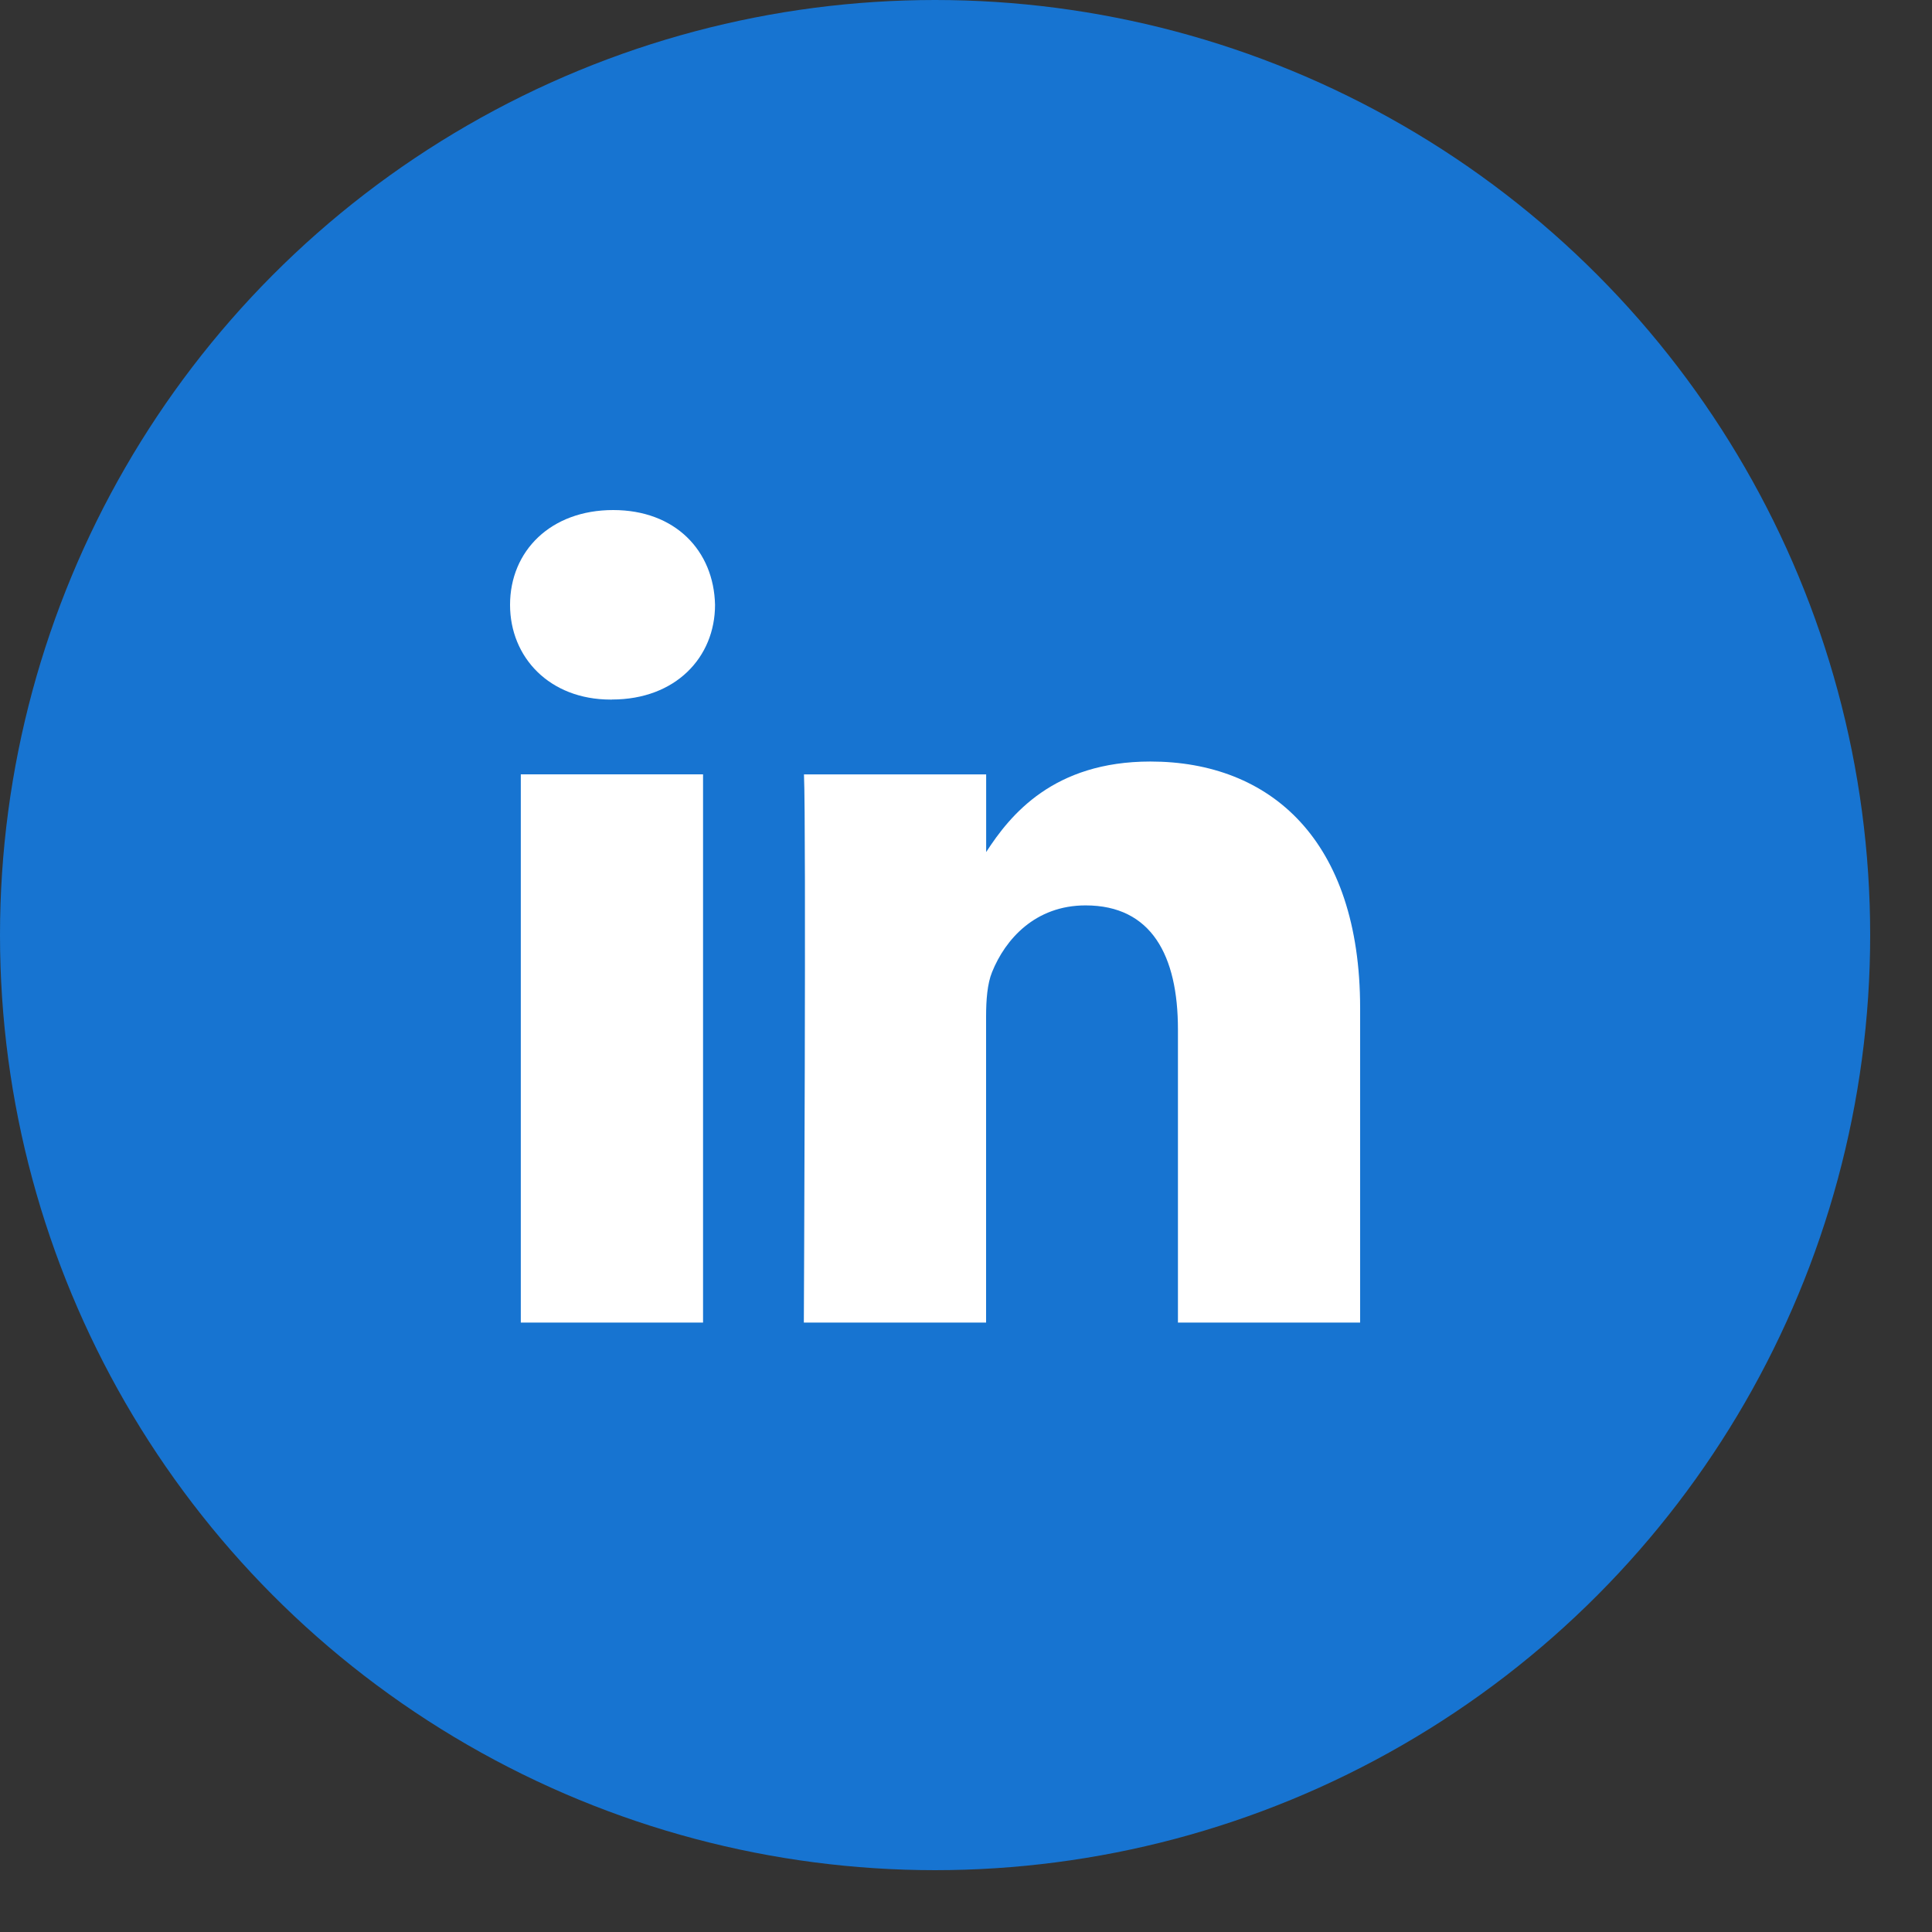 <svg xmlns="http://www.w3.org/2000/svg" width="30" height="30" viewBox="0 0 30 30">
    <rect x="0" y="0" width="30" height="30" fill="#333333" stroke="none"/>
    <g fill="none" fill-rule="evenodd">
        <circle cx="14.52" cy="14.52" r="14.52" fill="#1774D1"/>
        <path fill="#FFF" d="M21.12 20.537h-2.829v-4.553c0-1.145-.41-1.925-1.434-1.925-.782 0-1.247.526-1.452 1.035-.074.18-.093.435-.093.69v4.753h-2.83c0-.004.038-7.714.002-8.512h2.829v1.206c.375-.58 1.046-1.406 2.55-1.406 1.86 0 3.257 1.216 3.257 3.83v4.882zM9.502 10.863h-.019c-.949 0-1.563-.655-1.563-1.471 0-.837.632-1.472 1.601-1.472.968 0 1.564.635 1.582 1.472 0 .816-.614 1.47-1.6 1.47zm-1.415 9.674h2.83v-8.513h-2.83v8.513z"/>
    </g>
</svg>
